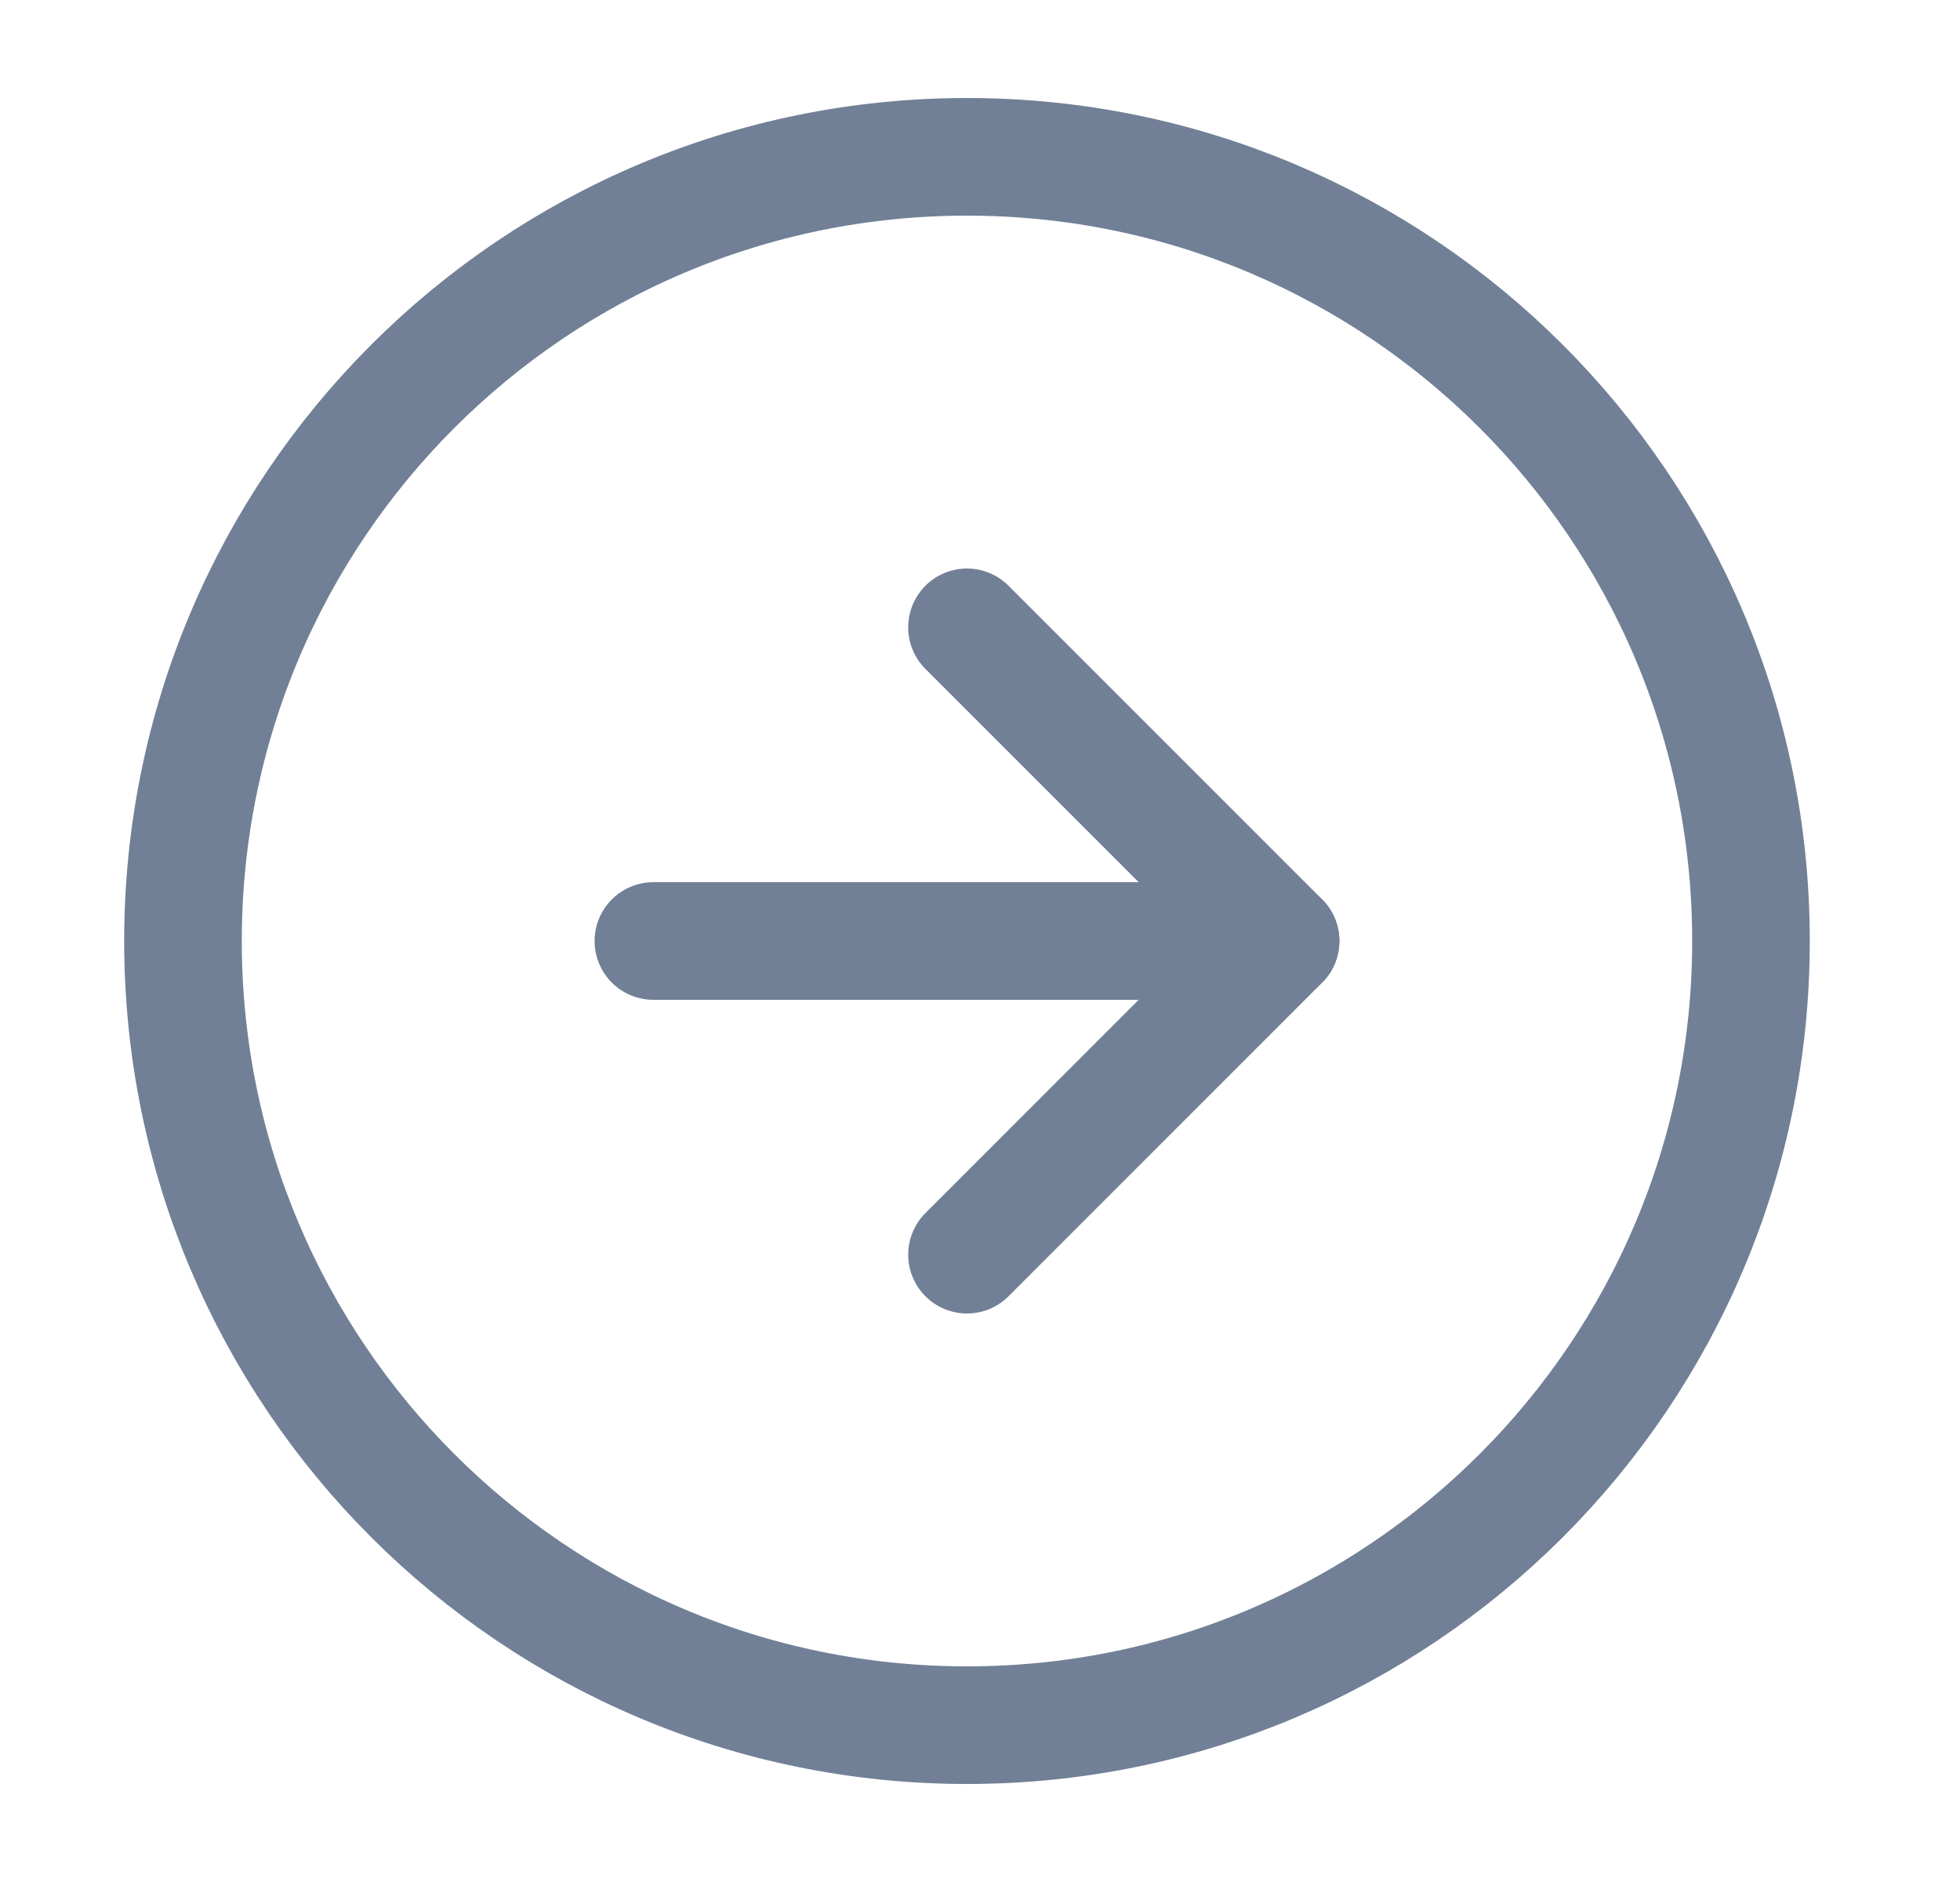 <svg width="25" height="24" viewBox="0 0 25 24" fill="none" xmlns="http://www.w3.org/2000/svg">
<path d="M12.334 22C17.857 22 22.334 17.523 22.334 12C22.334 6.477 17.857 2 12.334 2C6.811 2 2.334 6.477 2.334 12C2.334 17.523 6.811 22 12.334 22Z" stroke="#718096" stroke-width="1.5" stroke-linecap="round" stroke-linejoin="round"/>
<path d="M12.334 16L16.334 12L12.334 8" stroke="#718096" stroke-width="1.5" stroke-linecap="round" stroke-linejoin="round"/>
<path d="M8.334 12H16.334" stroke="#718096" stroke-width="1.5" stroke-linecap="round" stroke-linejoin="round"/>
</svg>

